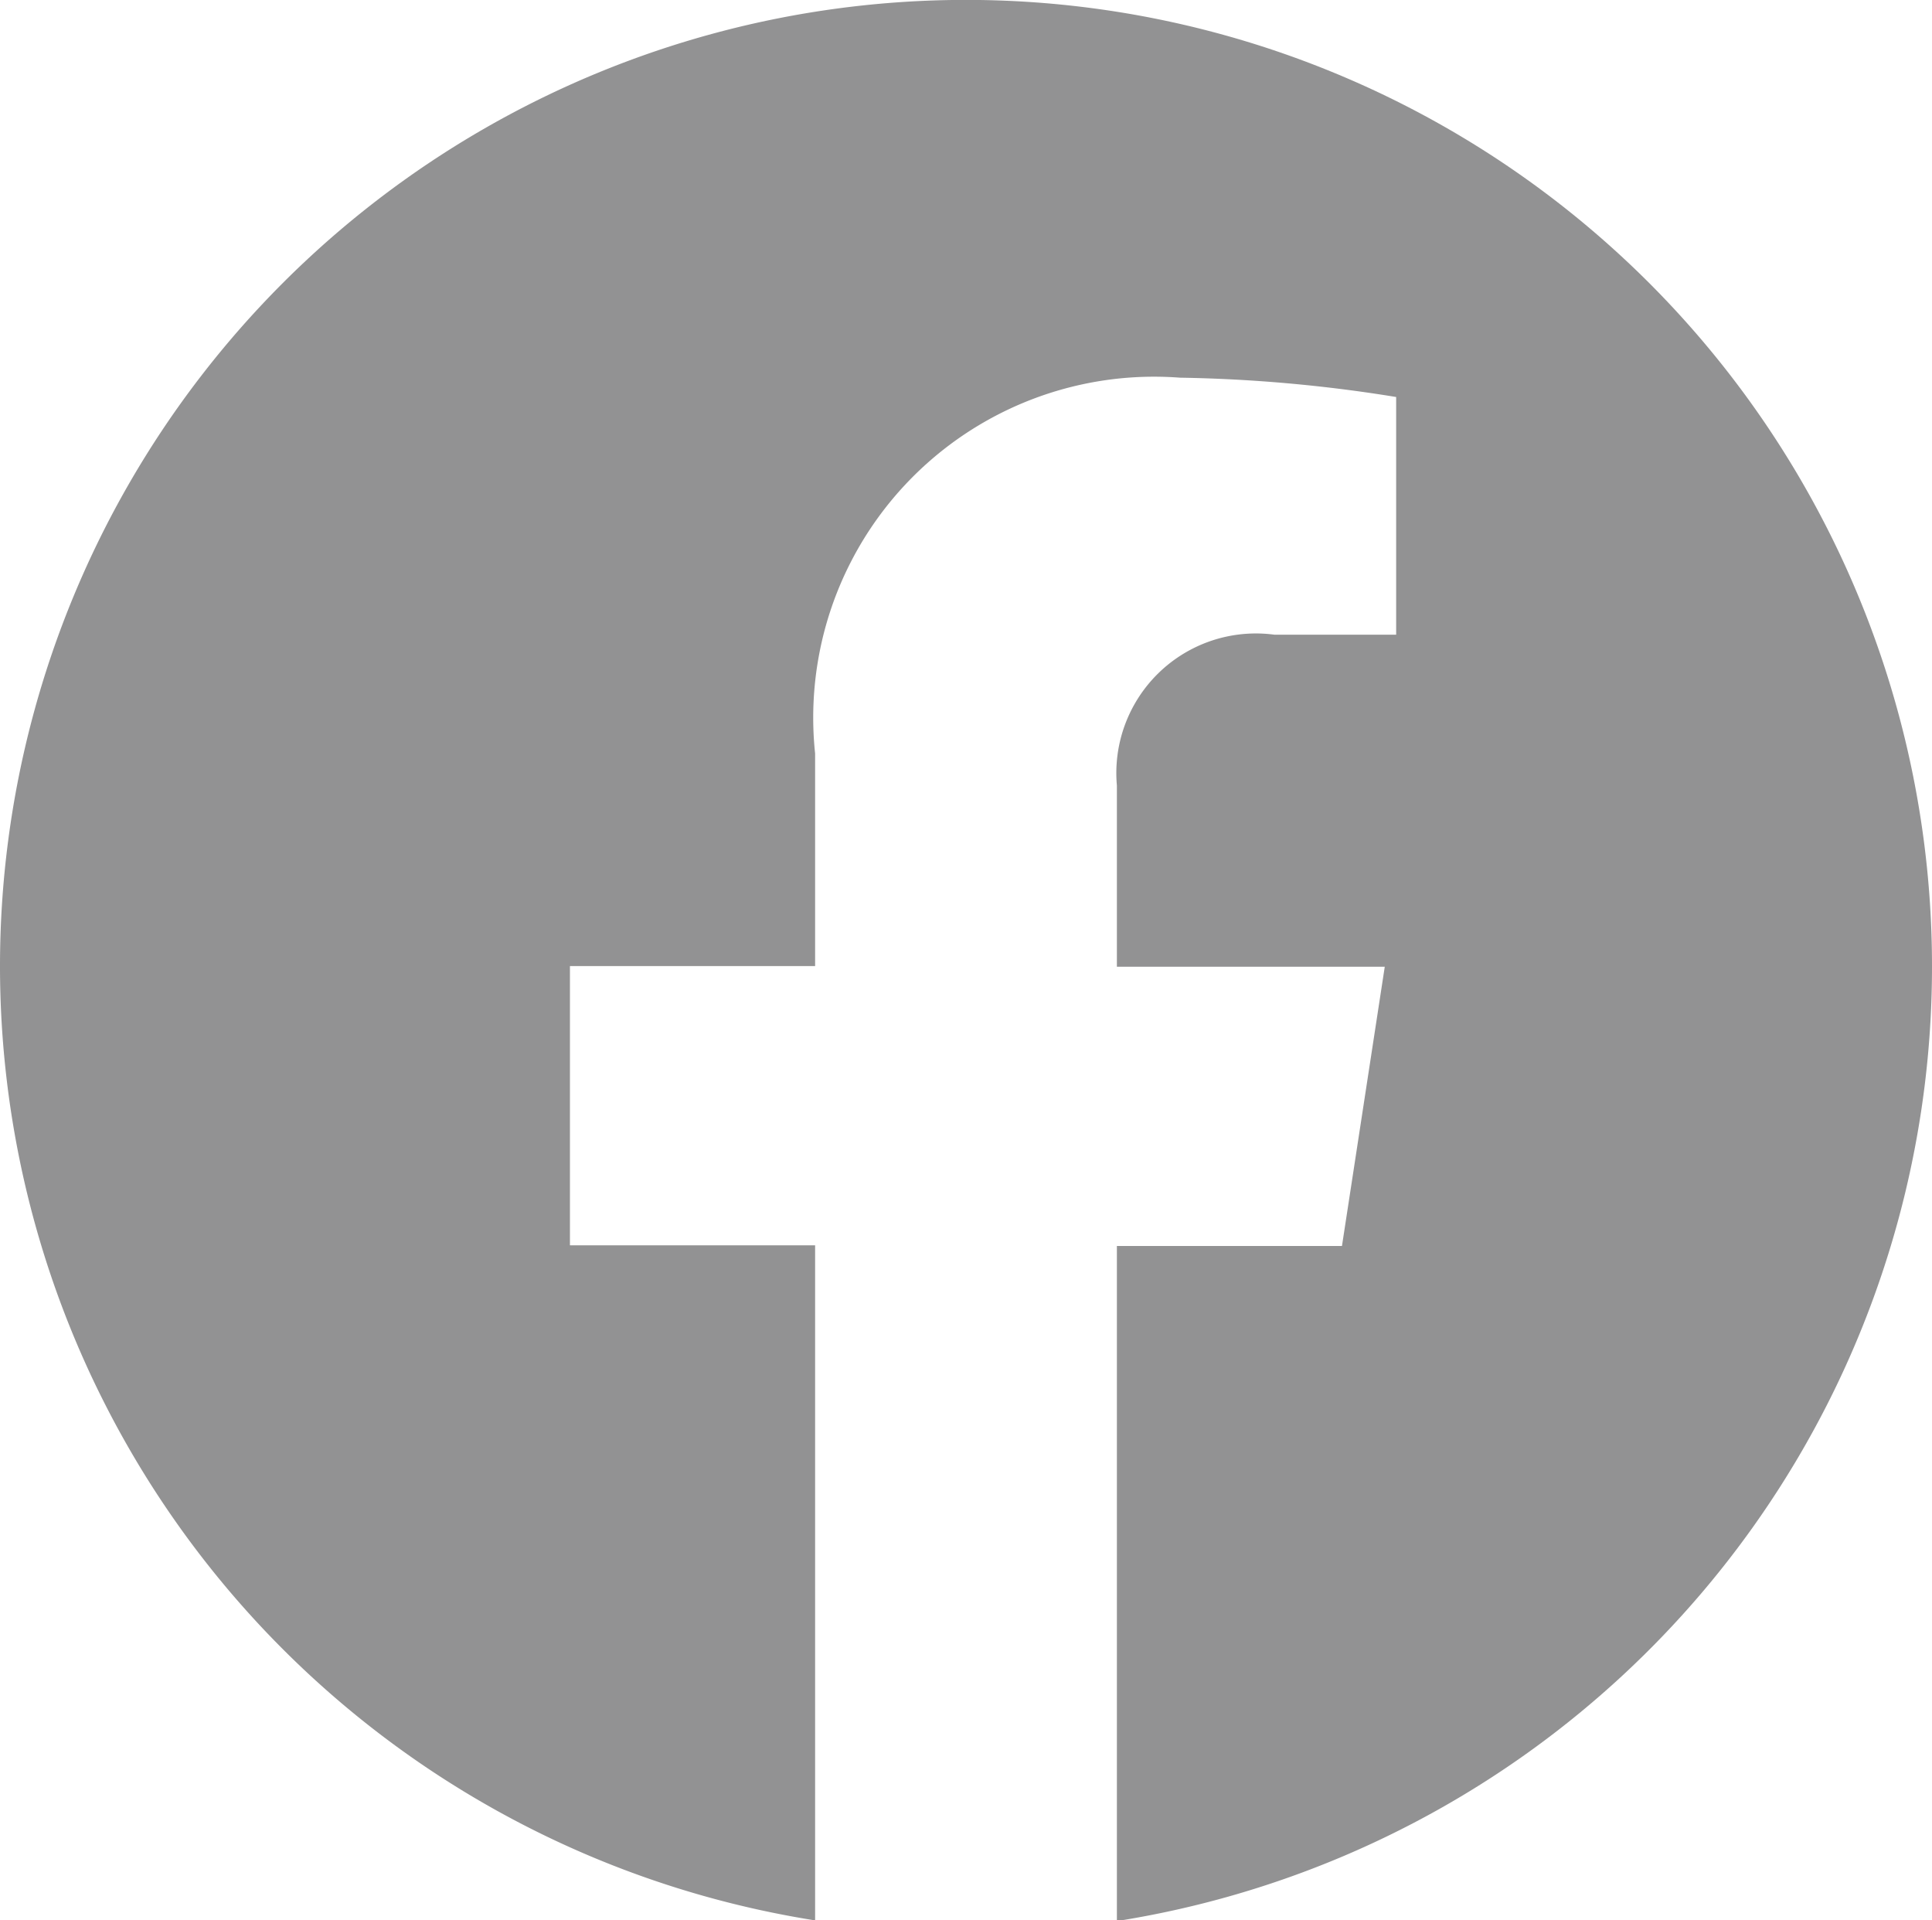 <svg xmlns="http://www.w3.org/2000/svg" width="20" height="19.876" viewBox="0 0 20 19.876">
  <path id="facebook" d="M20-1355.331a10,10,0,0,0-10-10,10,10,0,0,0-10,10,10,10,0,0,0,8.438,9.877v-6.987H5.9v-2.89H8.438v-2.2a3.529,3.529,0,0,1,3.777-3.89,15.378,15.378,0,0,1,2.238.2v2.46H13.192a1.445,1.445,0,0,0-1.63,1.561v1.876h2.773l-.443,2.89h-2.33v6.987A10,10,0,0,0,20-1355.331" transform="translate(0 1365.33)" fill="#929293"/>
</svg>
